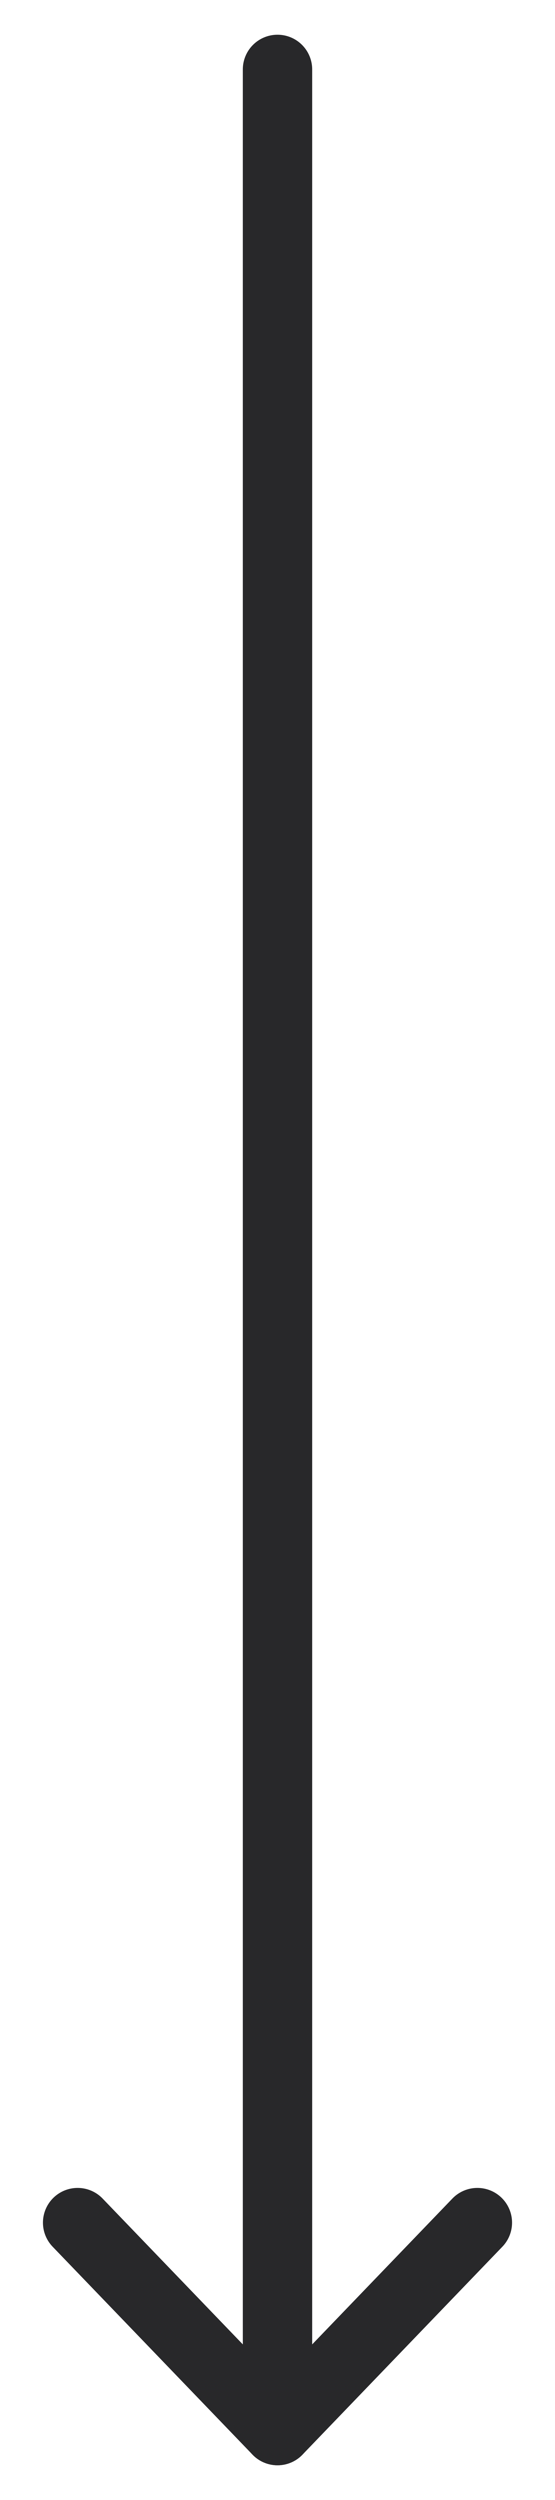 <svg xmlns="http://www.w3.org/2000/svg" fill="none" viewBox="0 0 8 36" height="36" width="8">
<path stroke-linejoin="round" stroke-linecap="round" stroke="#28282A" d="M4 1L4 35"></path>
<path stroke-linejoin="round" stroke-linecap="round" stroke="#28282A" d="M1.119 32.006L4 35L6.881 32.006"></path>
</svg>
